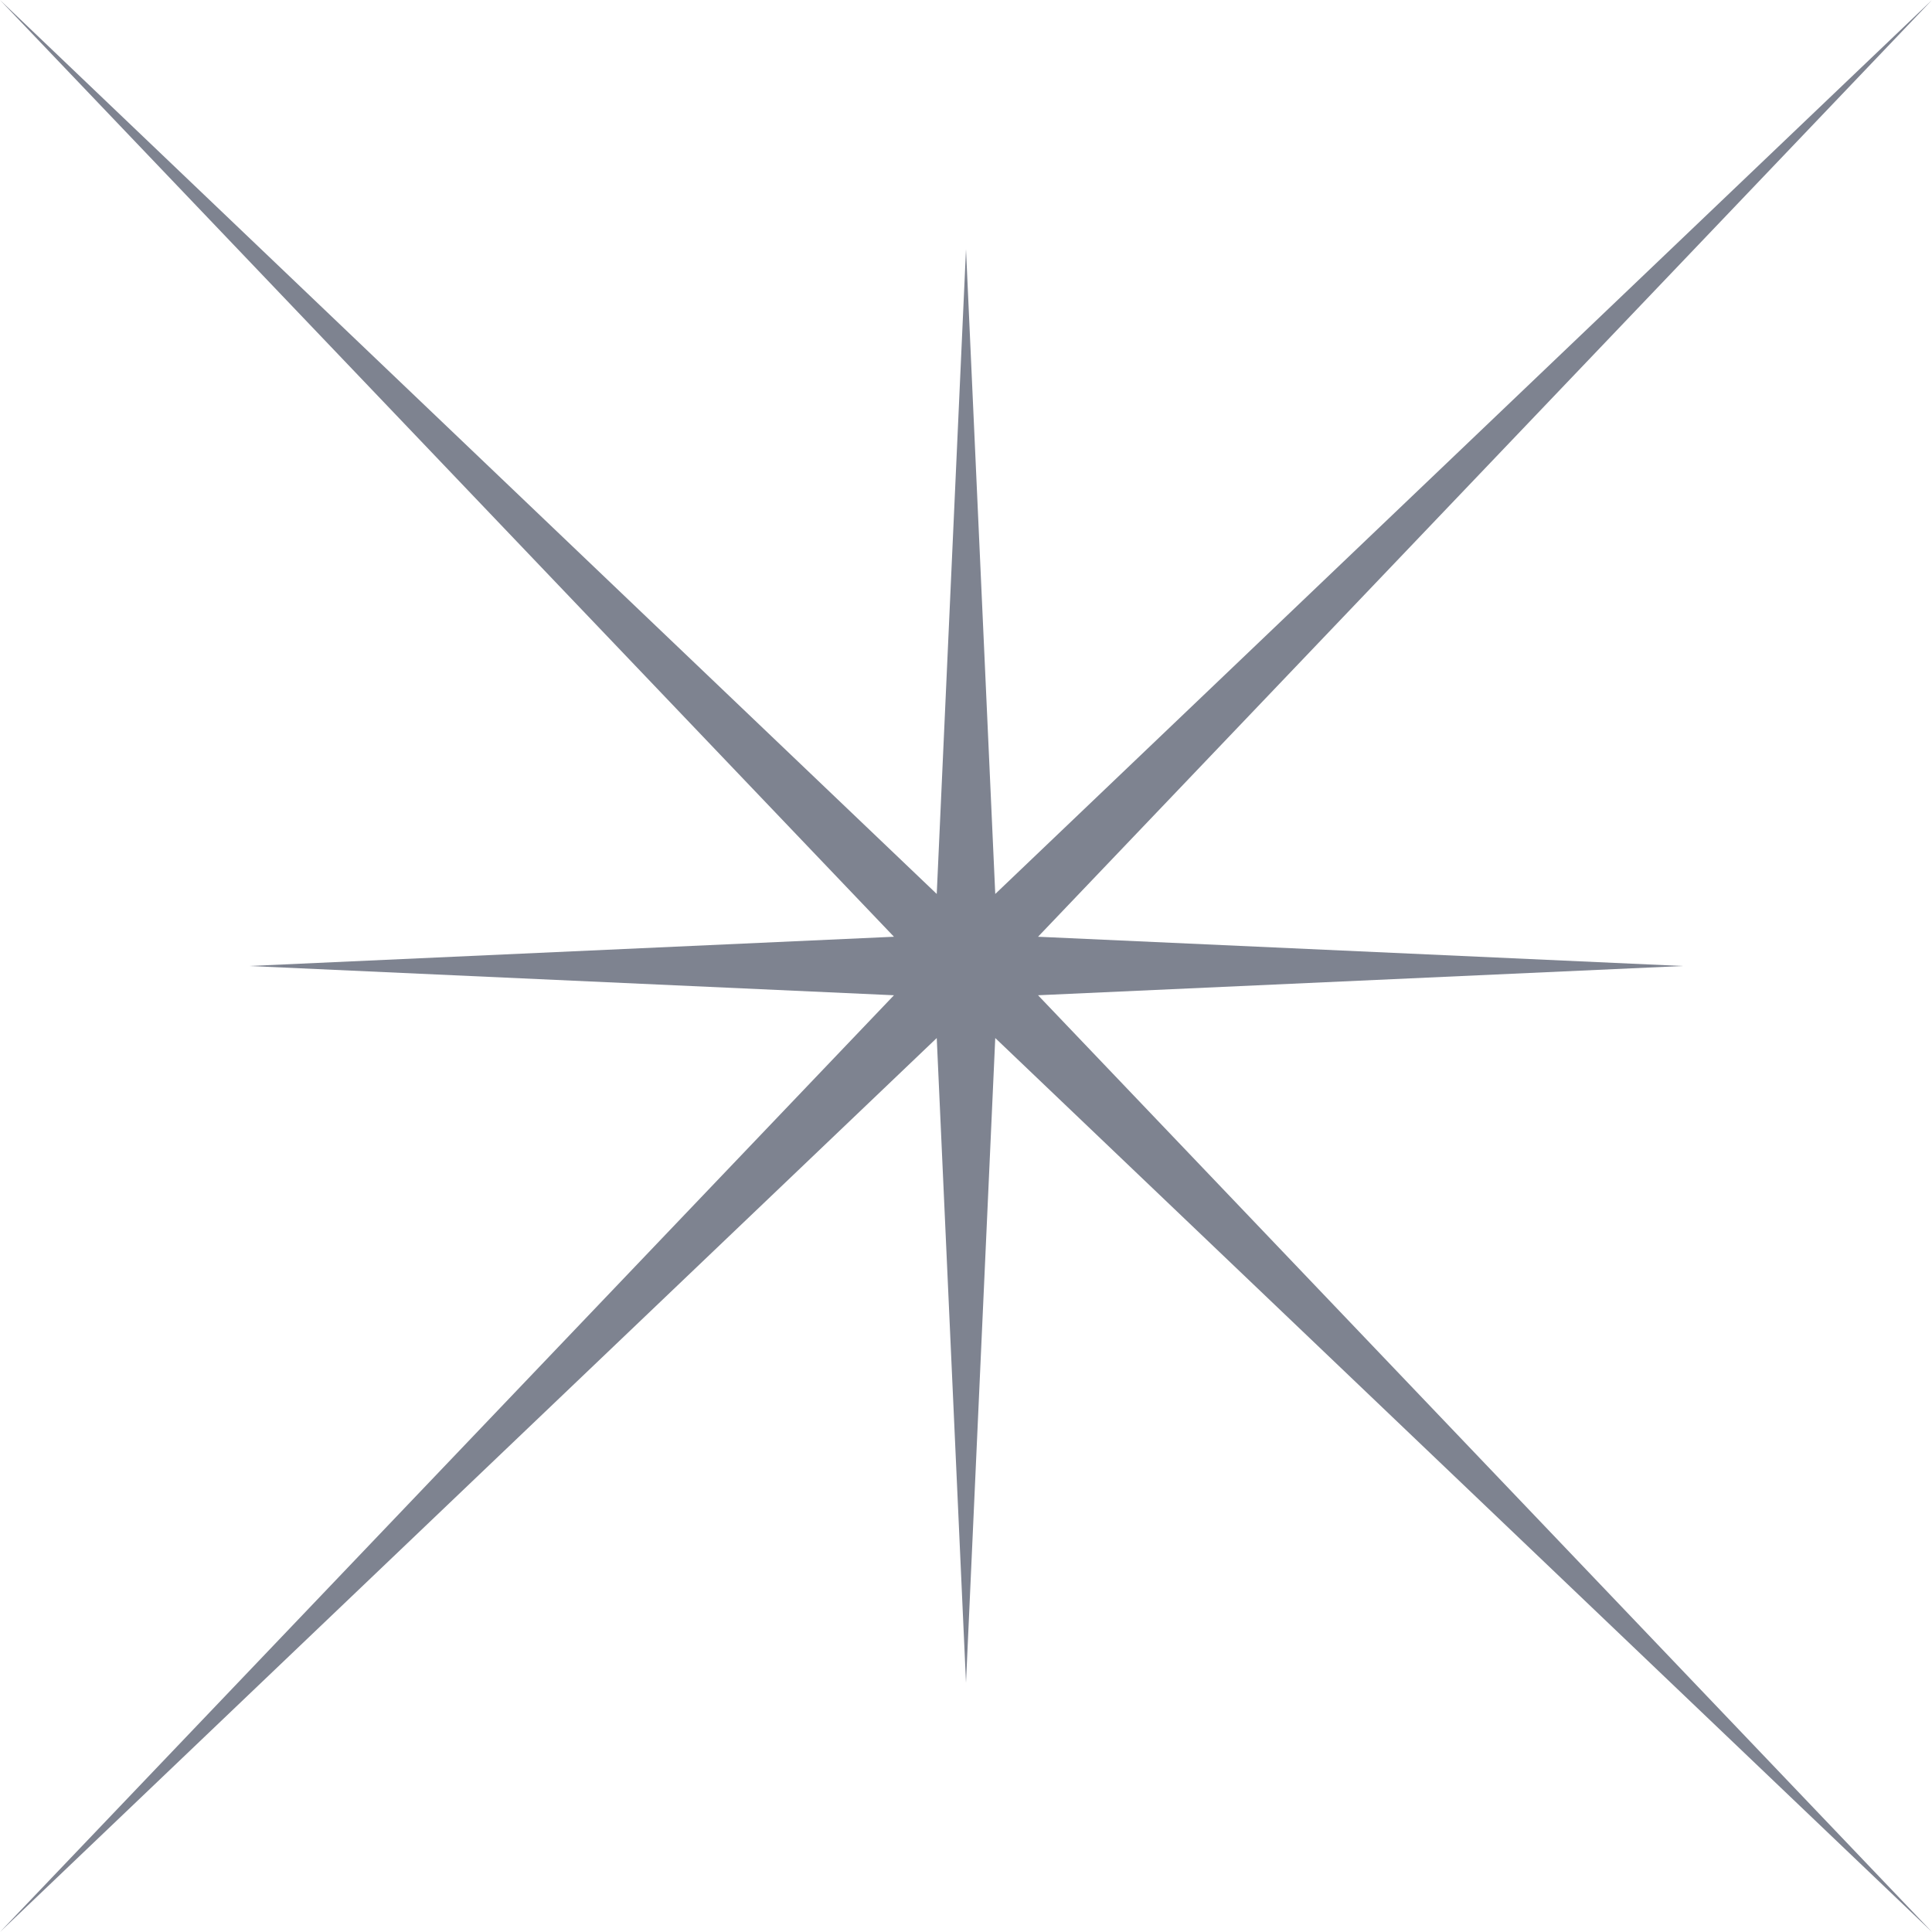 <svg width="70" height="70" viewBox="0 0 70 70" fill="none" xmlns="http://www.w3.org/2000/svg">
<g clip-path="url(#clip0_222_1284)">
<path d="M60.97 35L37.61 33.94L70 0L36.06 32.39L35 9.03L33.94 32.39L0 0L32.39 33.94L9.03 35L32.39 36.06L0 70L33.94 37.61L35 60.97L36.06 37.61L70 70L37.61 36.06L60.97 35Z" fill="#7E8390"/>
</g>
<defs>
<clipPath id="clip0_222_1284">
<rect width="70" height="70" fill="white"/>
</clipPath>
</defs>
</svg>
